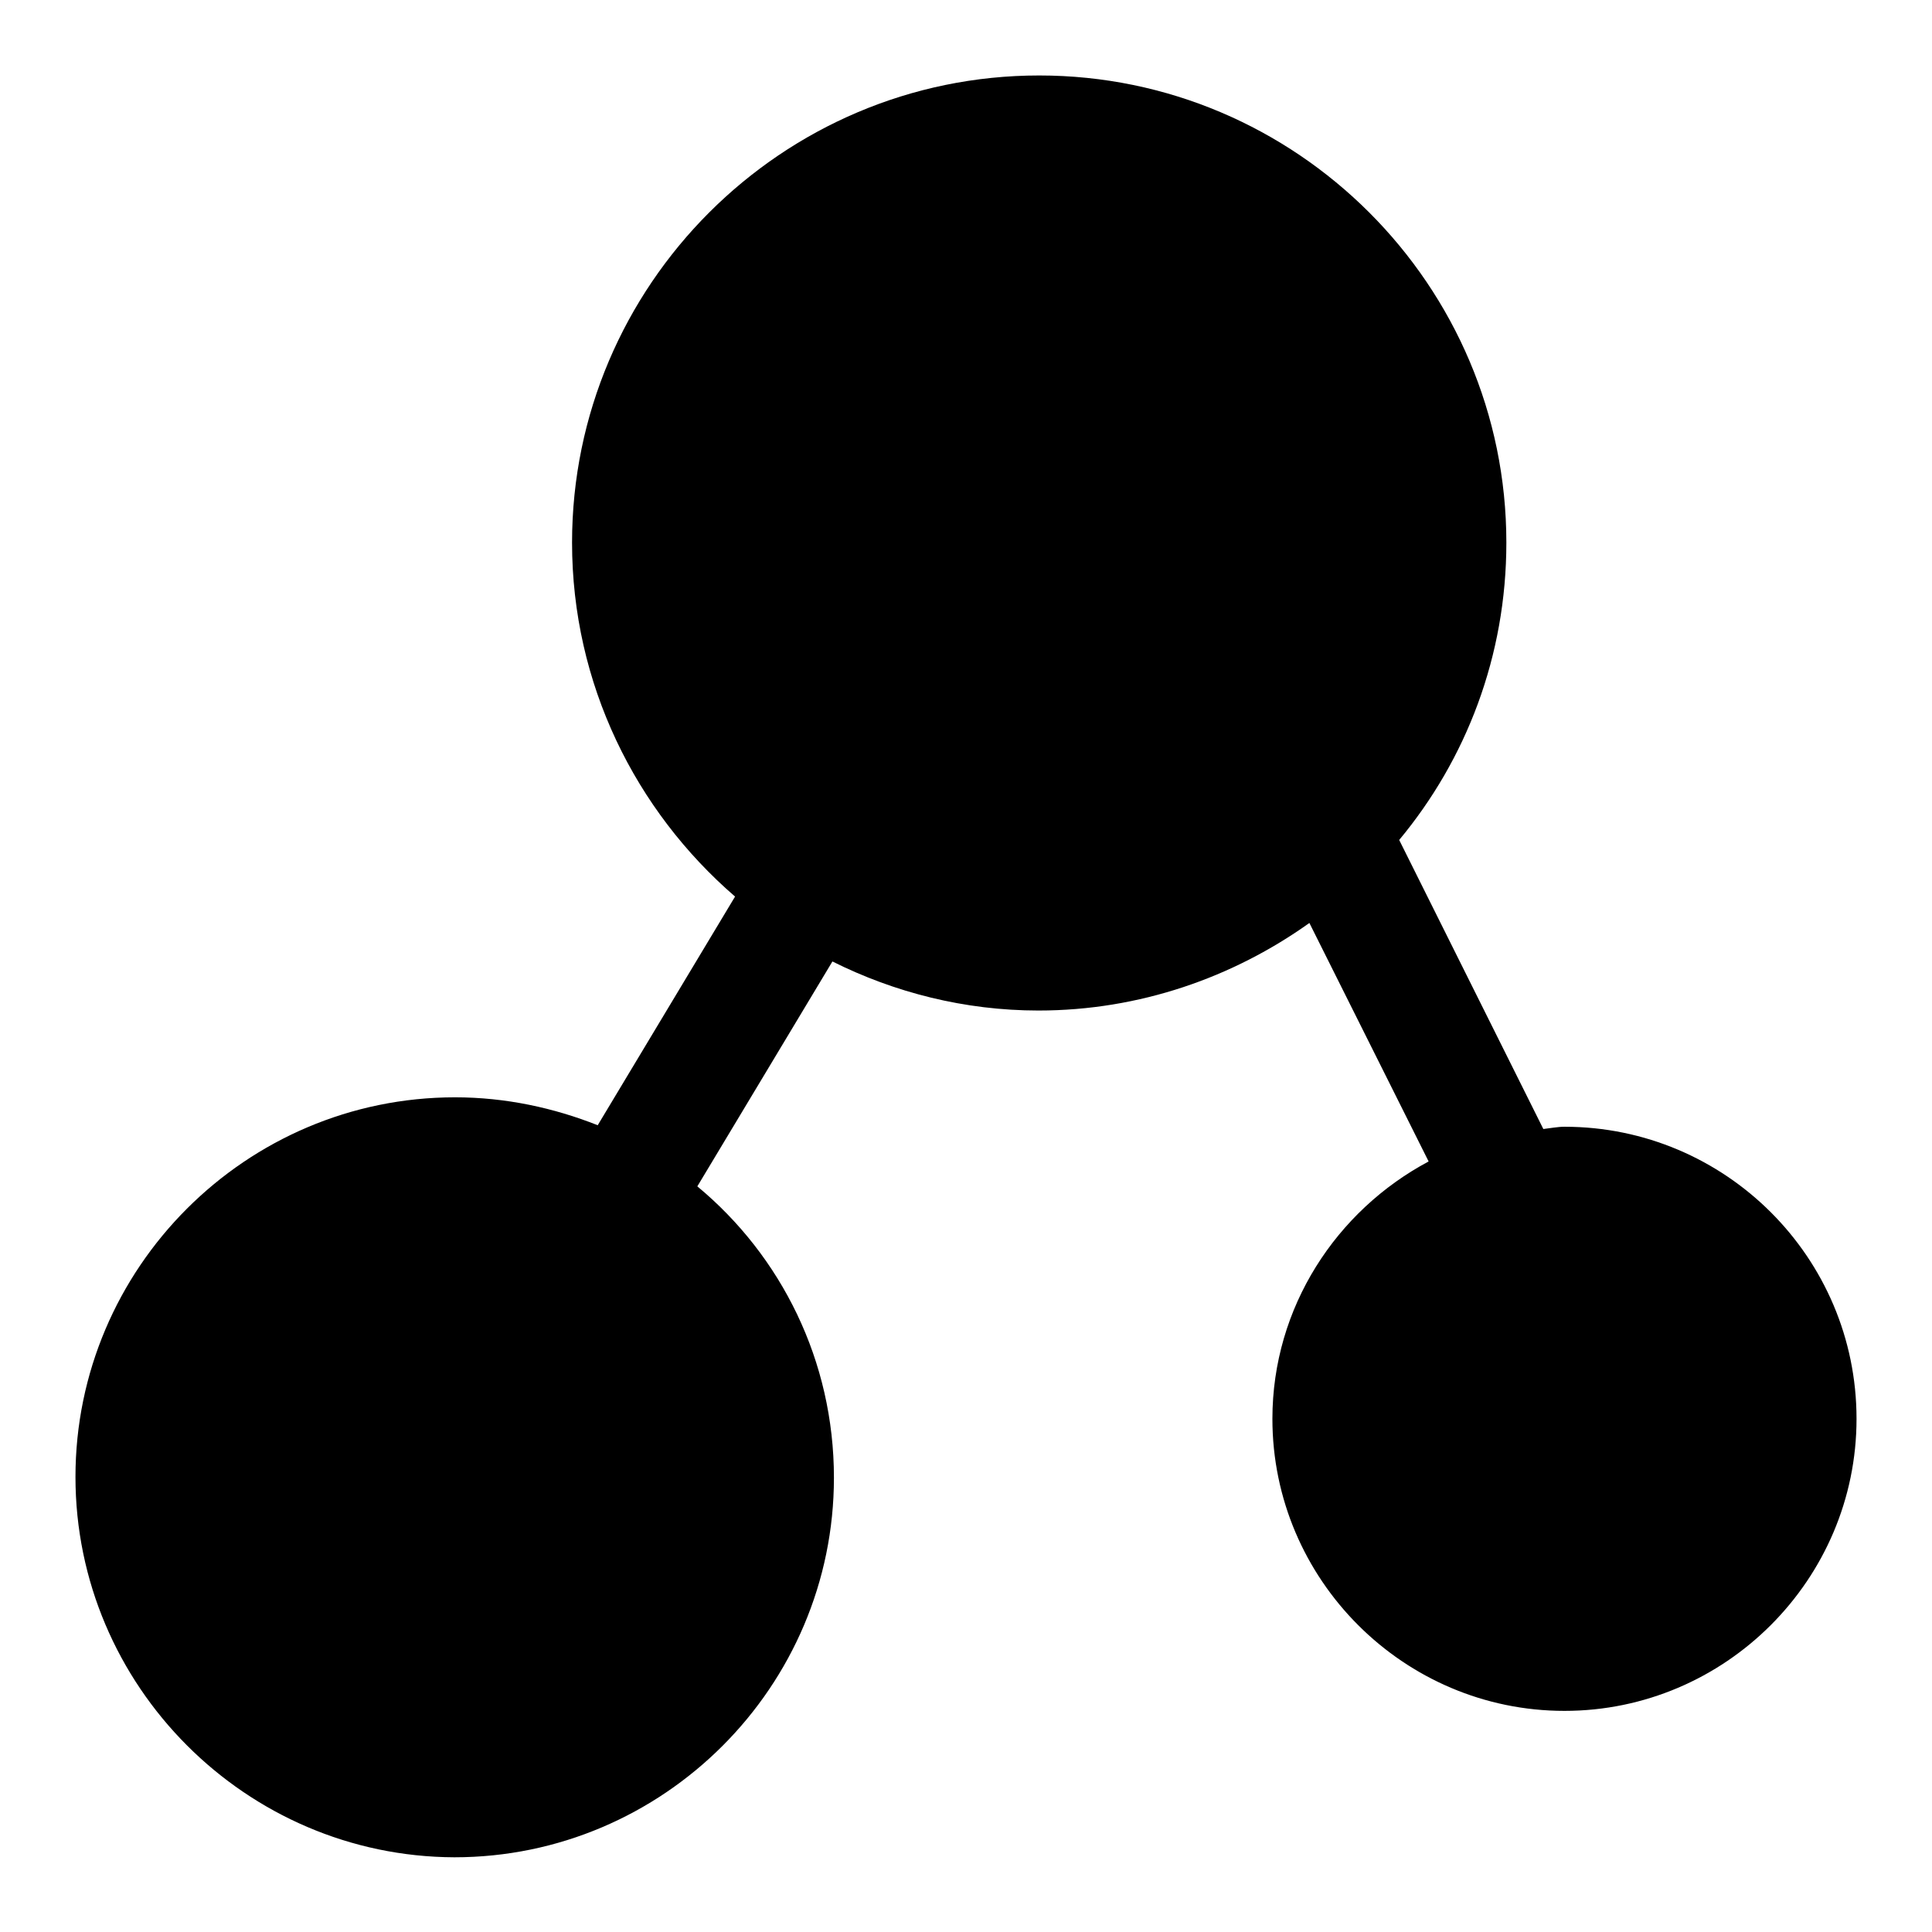<?xml version="1.0" encoding="utf-8"?>
<!-- Svg Vector Icons : http://www.onlinewebfonts.com/icon -->
<!DOCTYPE svg PUBLIC "-//W3C//DTD SVG 1.1//EN" "http://www.w3.org/Graphics/SVG/1.1/DTD/svg11.dtd">
<svg version="1.1" xmlns="http://www.w3.org/2000/svg" xmlns:xlink="http://www.w3.org/1999/xlink" x="0px" y="0px" viewBox="0 0 256 256" enable-background="new 0 0 256 256" xml:space="preserve">
<g> <path fill="#000000" d="M207.3,149.3c21.3,0,38.7,17.3,38.7,38.7c0,21.3-17.4,38.7-38.7,38.7c-21.3,0-38.7-17.4-38.7-38.7 c0-14.8,8.5-27.6,20.7-34.1l-15.8-31.6c-10.1,7.2-22.5,11.6-35.9,11.6c-9.8,0-19.1-2.4-27.3-6.5l-17.9,29.8 c11.1,9.2,18.1,23.1,18.1,38.6c0,27.7-22.6,50.3-50.3,50.3C32.6,246,10,223.4,10,195.7c0-27.7,22.6-50.3,50.3-50.3 c6.7,0,13.1,1.4,18.9,3.7l18.2-30.3c-13.2-11.4-21.6-28.2-21.6-46.9c0-34.1,27.8-61.9,61.9-61.9s61.9,27.8,61.9,61.9 c0,15-5.3,28.7-14.2,39.4l19.1,38.3C205.4,149.5,206.4,149.3,207.3,149.3L207.3,149.3L207.3,149.3z"/></g>
</svg>